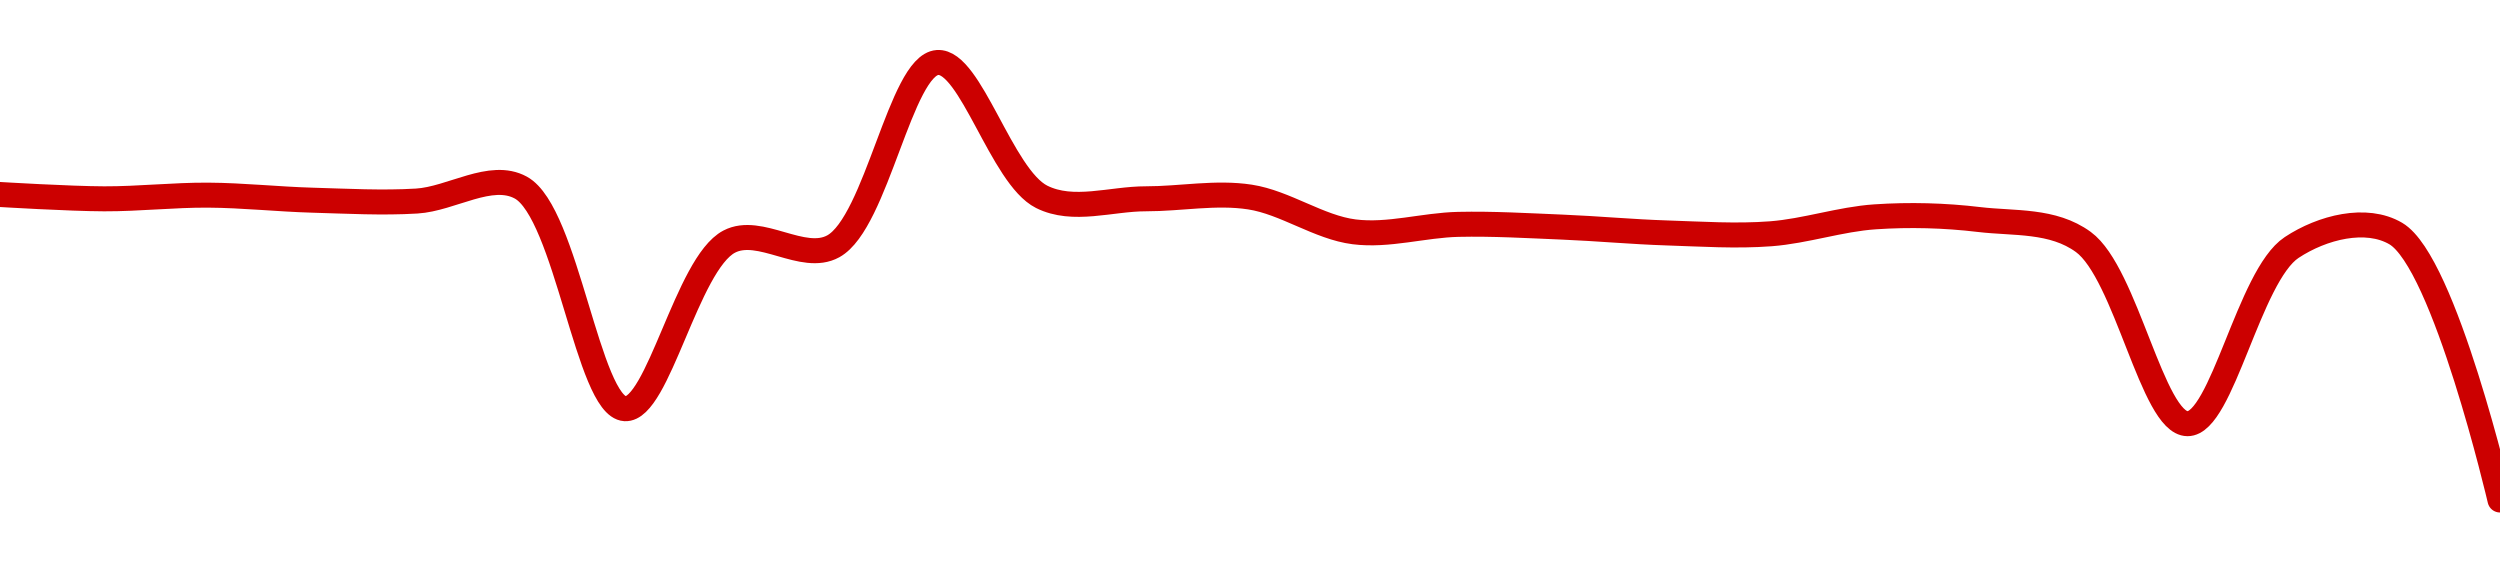 <!-- series1d: [0.0101738,0.01016908,0.01017309,0.0101676,0.01016665,0.01018133,0.00993998,0.01012235,0.01011728,0.0103179,0.01017127,0.01016911,0.01017103,0.01013305,0.0101412,0.0101382,0.01013186,0.01013093,0.01014942,0.01014647,0.01012198,0.00992361,0.01011596,0.01013113,0.00984031] -->

<svg width="200" height="45" viewBox="0 0 200 45" xmlns="http://www.w3.org/2000/svg">
  <defs>
    <linearGradient id="grad-area" x1="0" y1="0" x2="0" y2="1">
      <stop offset="0%" stop-color="rgba(255,82,82,.2)" />
      <stop offset="100%" stop-color="rgba(0,0,0,0)" />
    </linearGradient>
  </defs>

  <path d="M0,15.56C0,15.56,5.555,15.898,8.333,15.906C11.111,15.915,13.889,15.594,16.667,15.612C19.445,15.63,22.221,15.936,25,16.015C27.777,16.093,30.561,16.251,33.333,16.084C36.117,15.917,39.268,13.695,41.667,15.008C45.326,17.013,47.055,32.523,50,32.696C52.643,32.851,54.954,21.109,58.333,19.331C60.793,18.037,64.23,21.05,66.667,19.702C70.135,17.784,72.054,5.212,75,5C77.643,4.809,80.124,14.135,83.333,15.746C85.846,17.007,88.889,15.901,91.667,15.904C94.444,15.907,97.258,15.341,100,15.763C102.815,16.197,105.52,18.192,108.333,18.547C111.077,18.893,113.887,18.012,116.667,17.949C119.443,17.887,122.223,18.055,125,18.169C127.779,18.283,130.555,18.545,133.333,18.634C136.11,18.723,138.898,18.914,141.667,18.702C144.454,18.488,147.213,17.536,150,17.347C152.769,17.159,155.571,17.233,158.333,17.563C161.127,17.897,164.22,17.57,166.667,19.358C170.096,21.865,172.206,33.877,175,33.895C177.762,33.914,179.915,22.062,183.333,19.799C185.782,18.178,189.302,17.293,191.667,18.687C195.568,20.988,200,40,200,40"
        fill="none"
        stroke="#CC0000"
        stroke-width="2"
        stroke-linejoin="round"
        stroke-linecap="round"
        />
</svg>